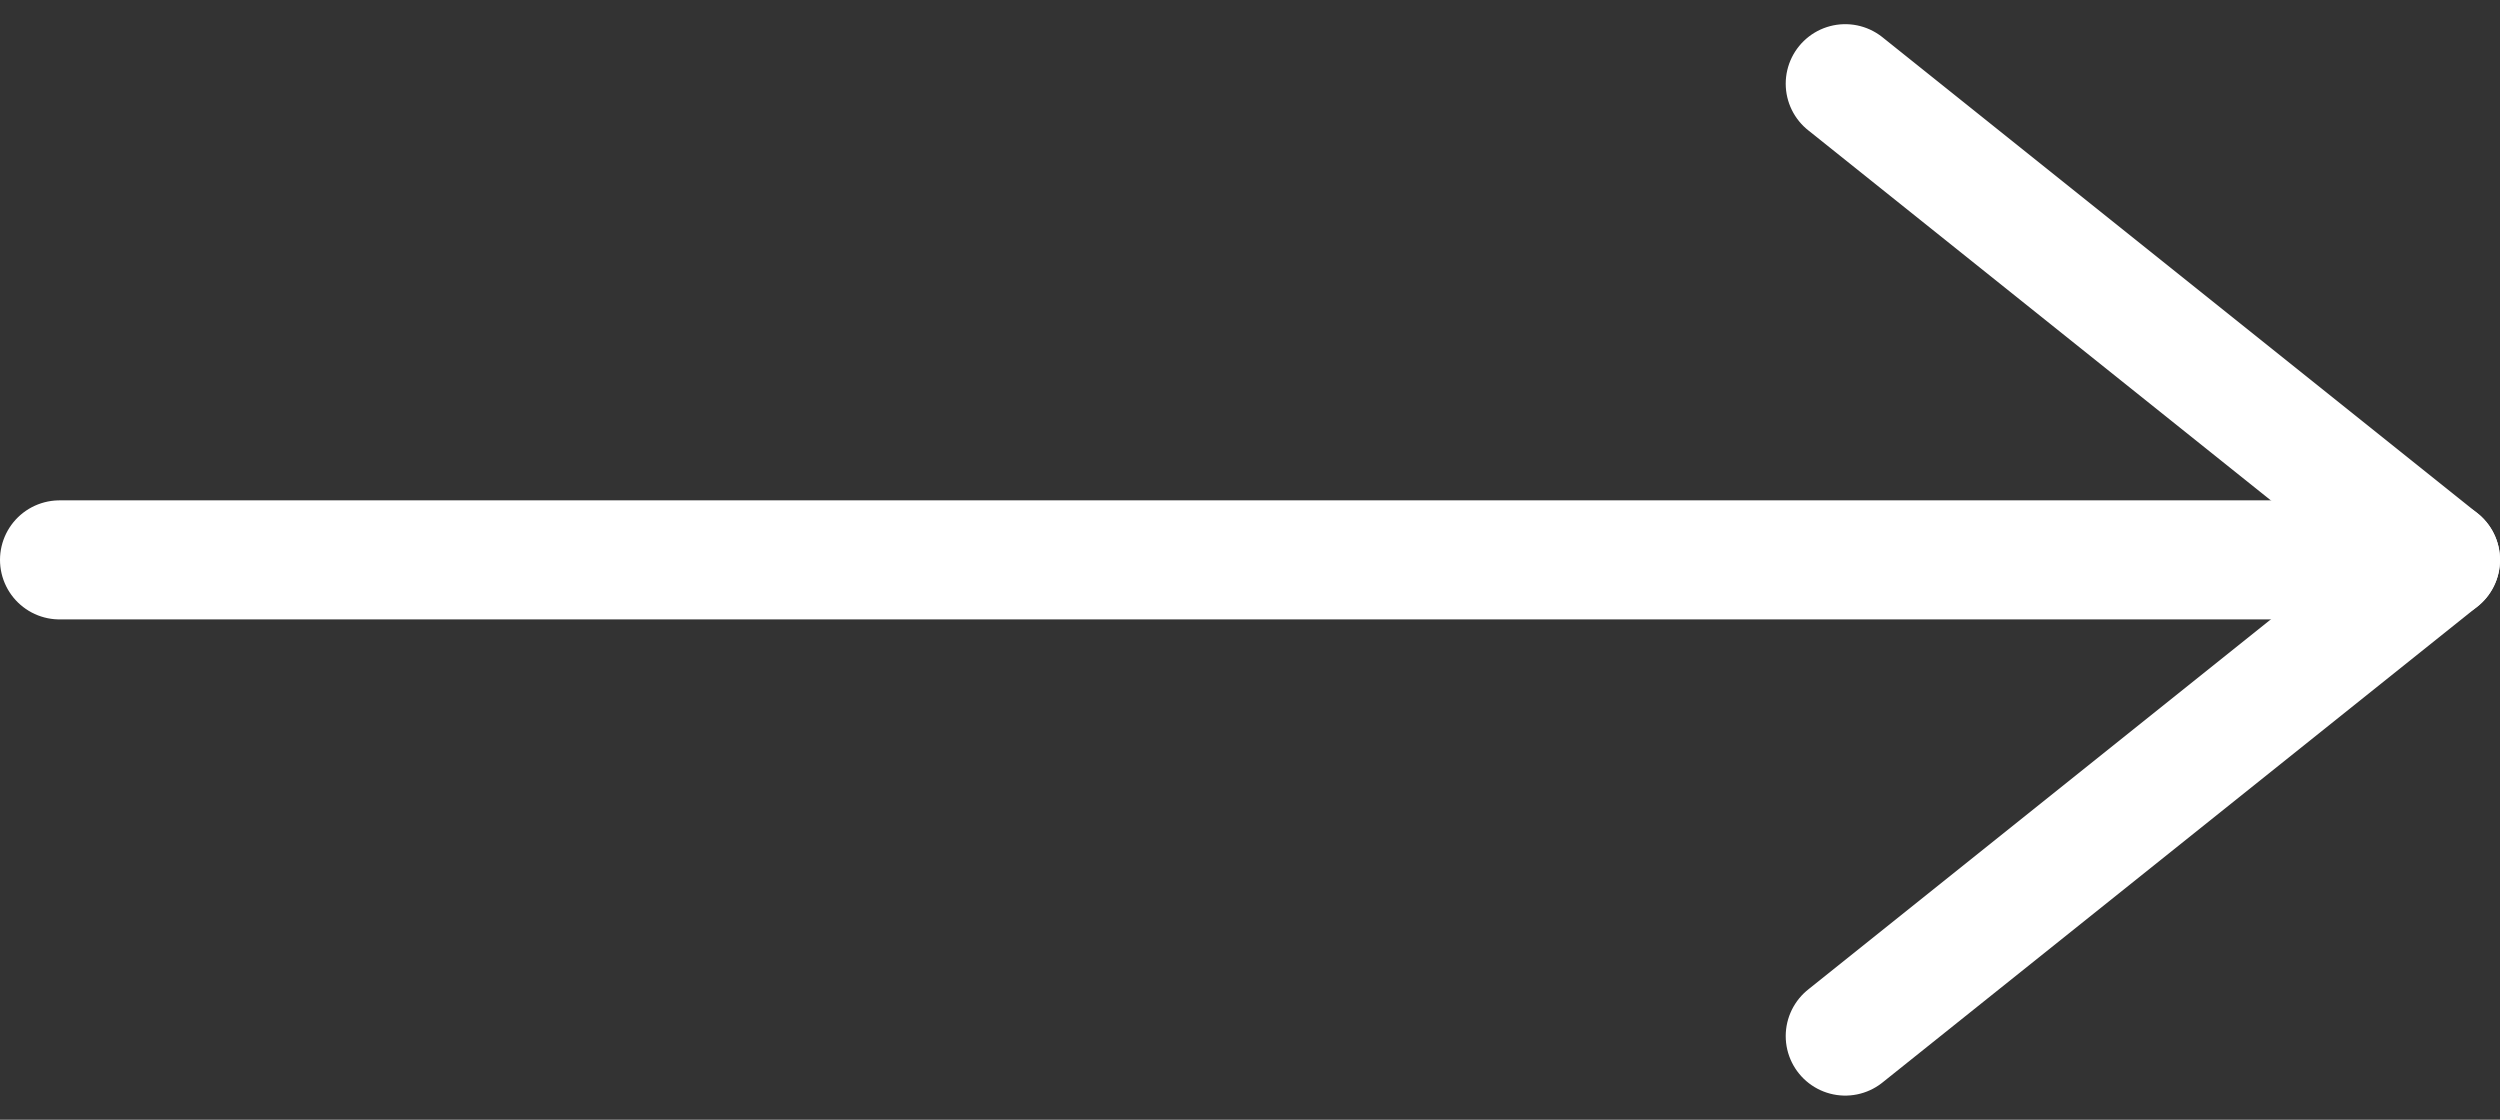 <svg xmlns="http://www.w3.org/2000/svg" width="21" height="9.406" viewBox="0 0 21 9.406">
  <rect x="0" y="0" width="21" height="9.406" fill="#333333" stroke="none"/>
  <g id="Group_1085" data-name="Group 1085" transform="translate(-820 -10070.797)">
    <path id="Path_329" data-name="Path 329" d="M718,4125.266h20" transform="translate(102.5 5950.234)" fill="none" stroke="#fff" stroke-linecap="round" stroke-width="1"/>
    <path id="Path_330" data-name="Path 330" d="M841.332,4105.482l5,4-5,4" transform="translate(-5.832 5966.018)" fill="none" stroke="#fff" stroke-linecap="round" stroke-linejoin="round" stroke-width="1"/>
  </g>
</svg>

